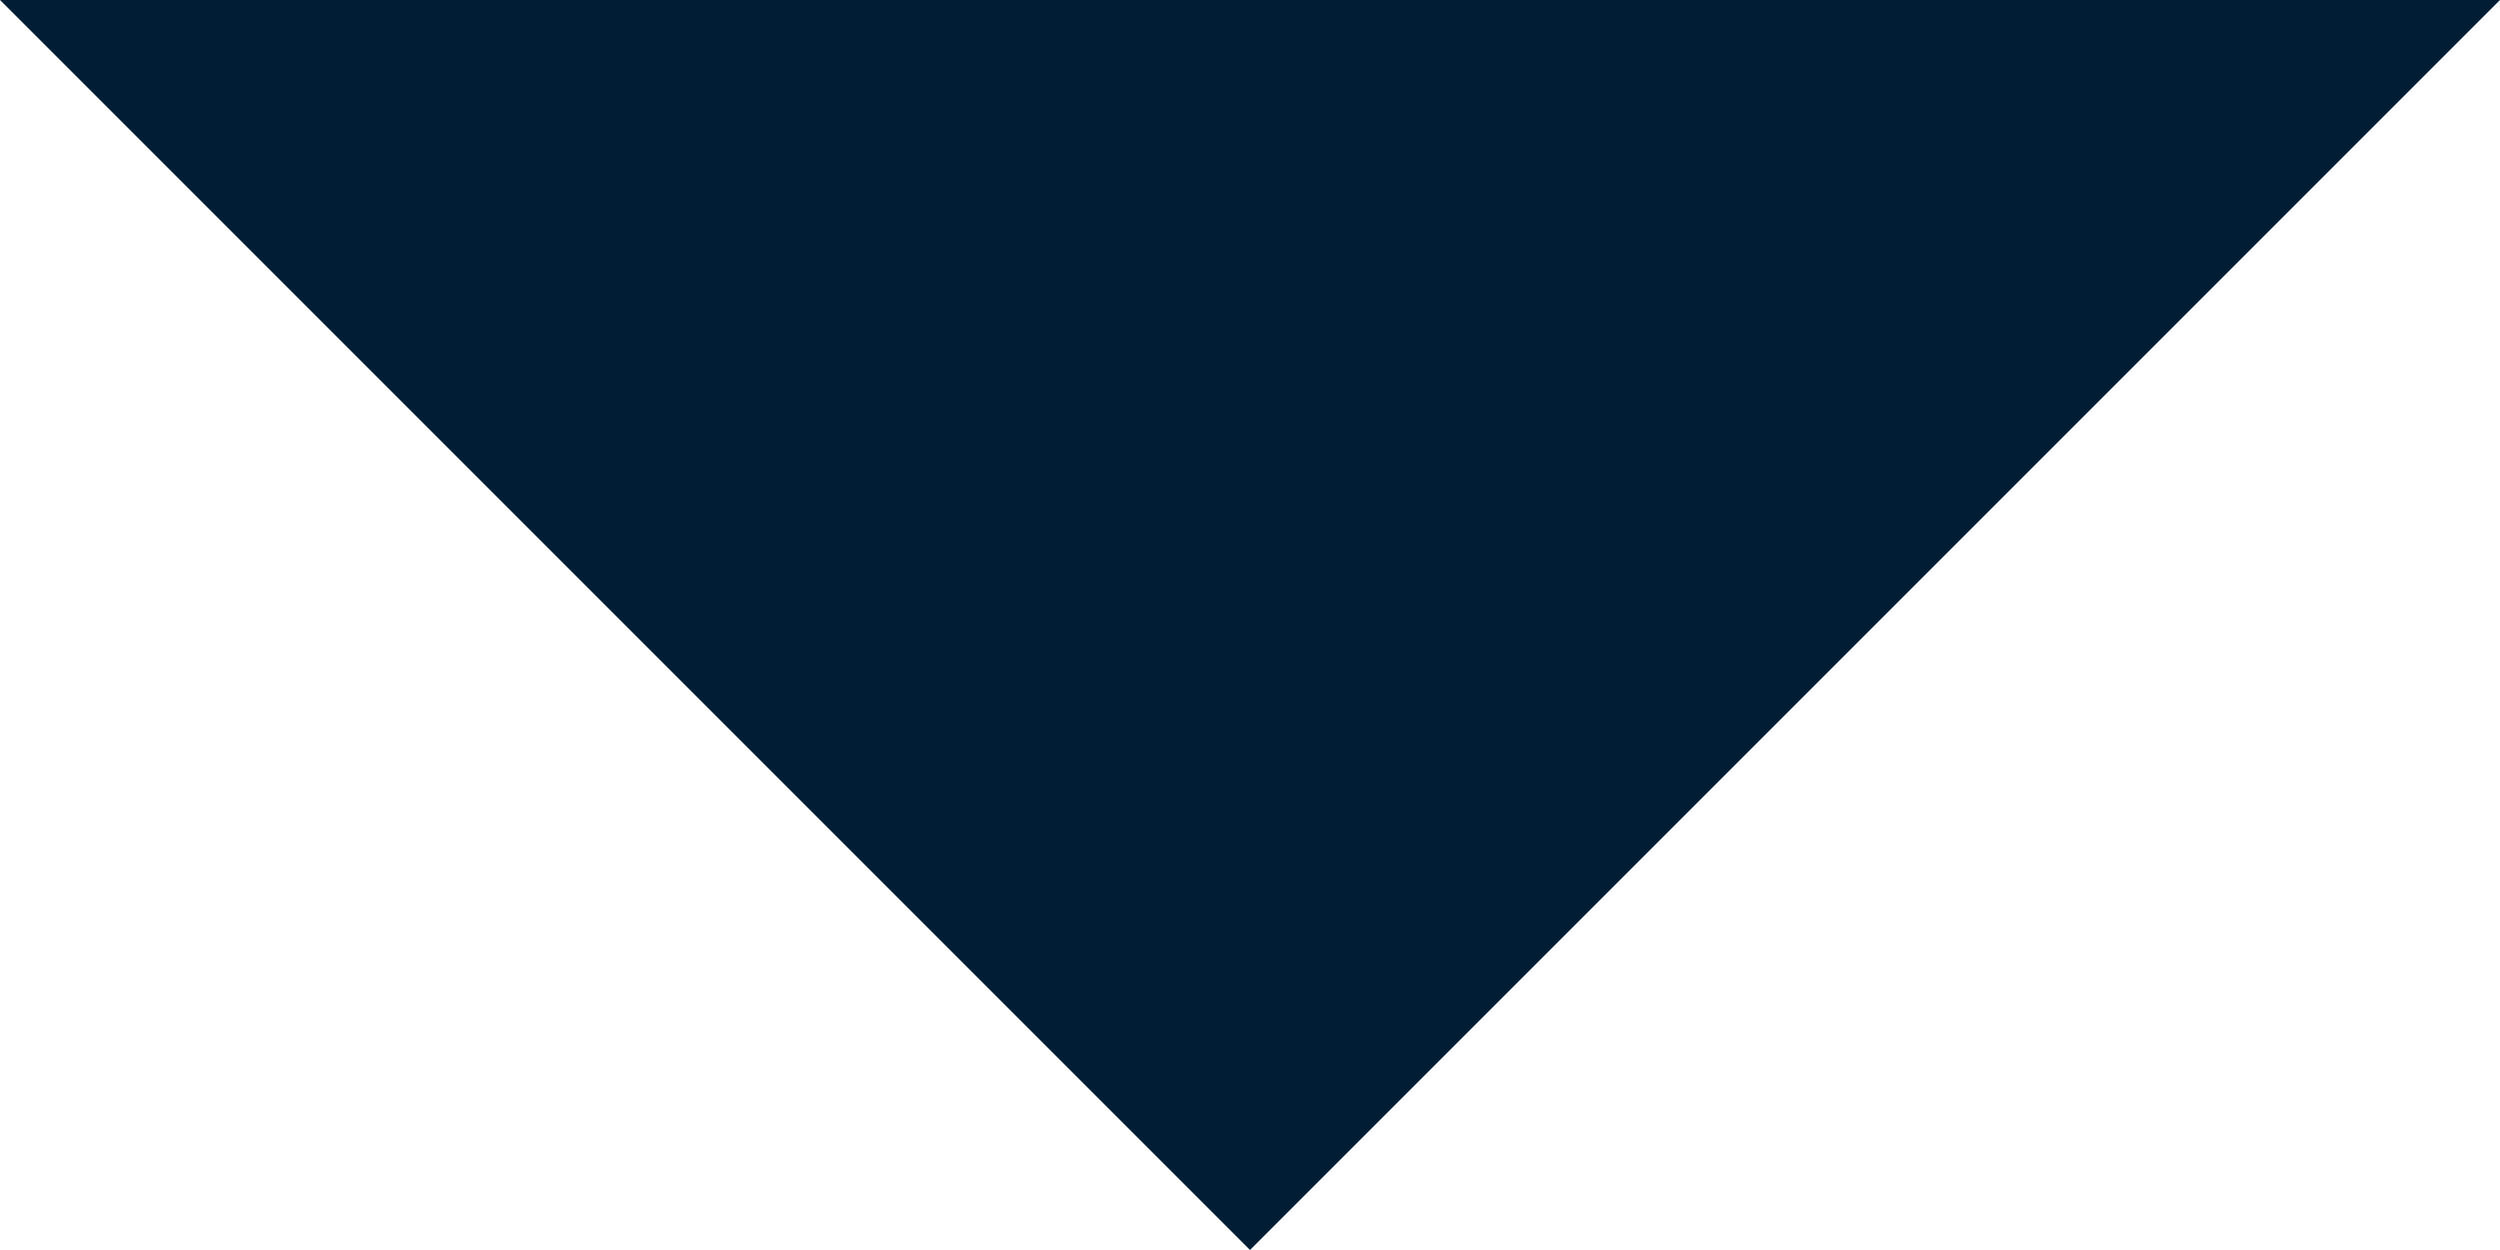 <?xml version="1.0" encoding="utf-8"?>
<!-- Generator: Adobe Illustrator 26.3.1, SVG Export Plug-In . SVG Version: 6.00 Build 0)  -->
<svg version="1.1" id="Layer_1" xmlns="http://www.w3.org/2000/svg" xmlns:xlink="http://www.w3.org/1999/xlink" x="0px" y="0px"
	 viewBox="0 0 56.6 28.3" style="enable-background:new 0 0 56.6 28.3;" xml:space="preserve">
<style type="text/css">
	.st0{fill:#001D36;}
</style>
<polyline class="st0" points="56.6,0 28.3,28.3 0,0 "/>
</svg>
